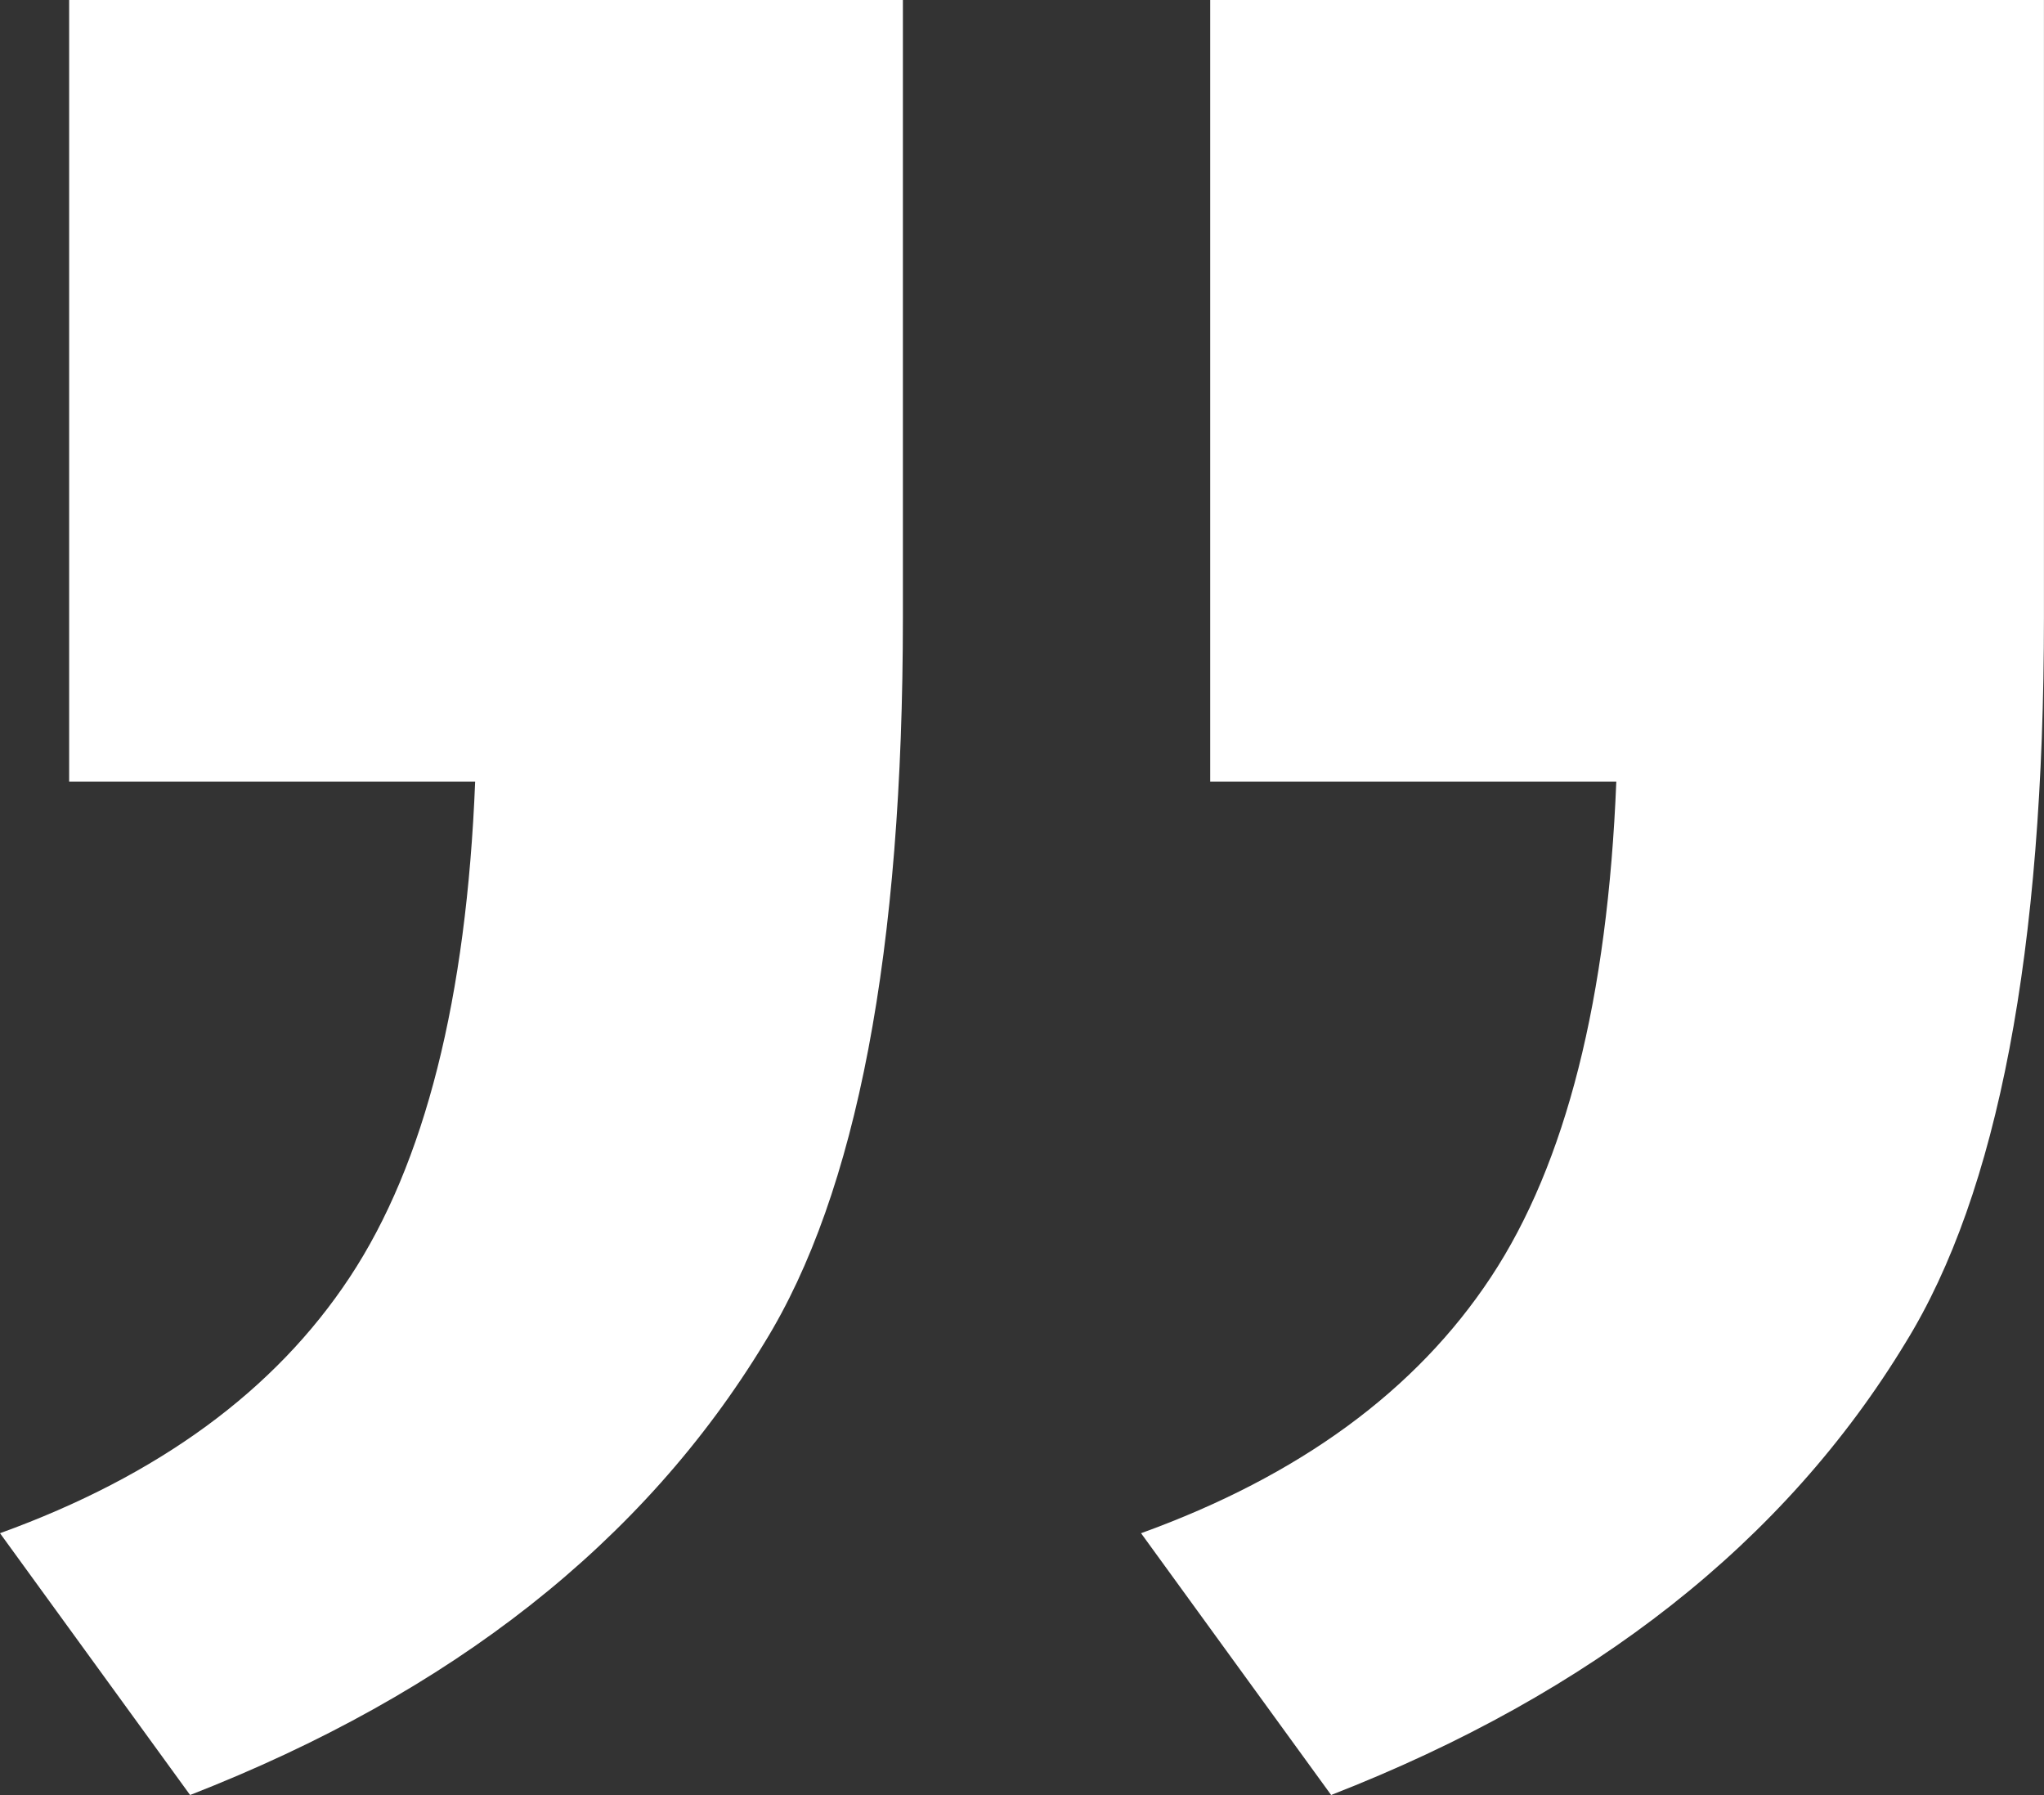 <svg width="41" height="36" viewBox="0 0 41 36" fill="none" xmlns="http://www.w3.org/2000/svg">
<rect x="0" y="0" width="41" height="36" fill="#333333" stroke="none"/>
<g clip-path="url(#clip0_11_637)">
<path d="M24.275 15.674V0H40.999V12.374C40.999 19.074 40.075 23.924 38.225 26.923C35.799 30.923 31.958 33.947 26.701 35.998L22.888 30.748C26.067 29.598 28.405 27.885 29.907 25.611C31.41 23.336 32.247 20.024 32.421 15.674H24.276H24.275Z" fill="white"/>
<path d="M1.387 15.674V0H18.111V12.374C18.111 19.074 17.188 23.924 15.337 26.923C12.911 30.923 9.07 33.947 3.813 35.998L0 30.748C3.178 29.598 5.517 27.885 7.018 25.611C8.521 23.336 9.358 20.024 9.531 15.674H1.387Z" fill="white"/>
</g>
<defs>
<clipPath id="clip0_11_637">
<rect width="41" height="36" fill="white"/>
</clipPath>
</defs>
</svg>
